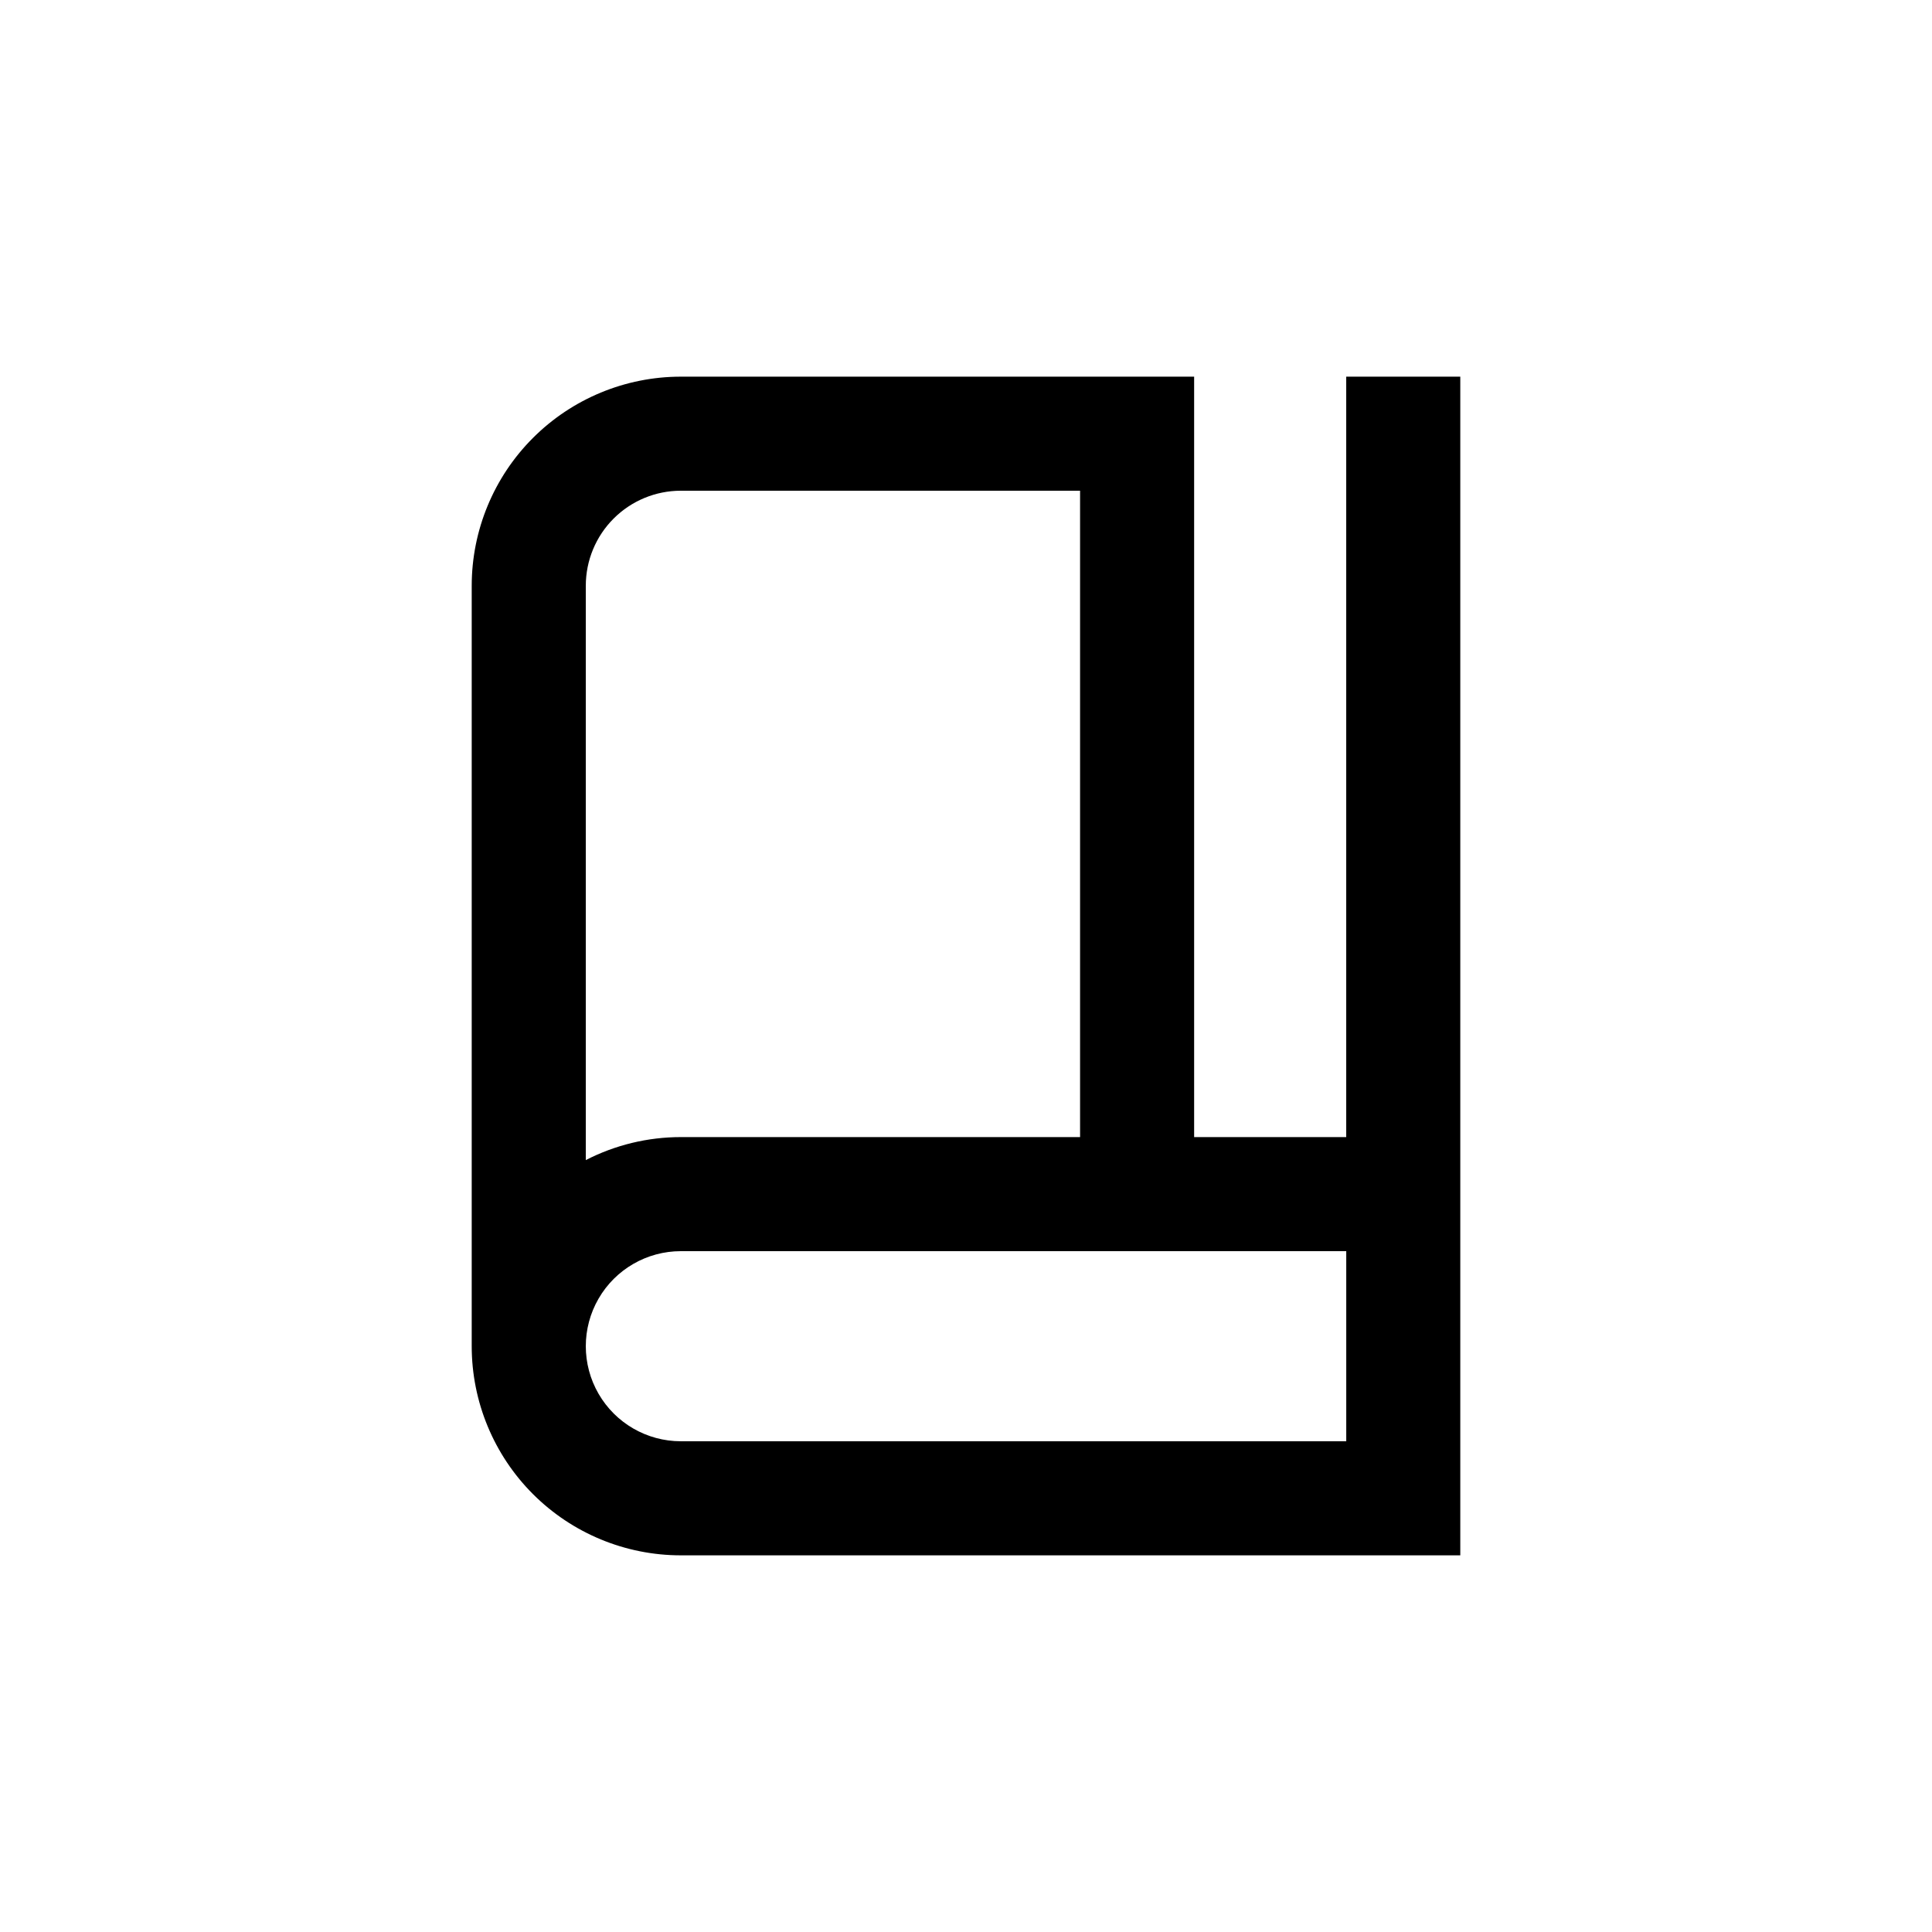 <?xml version="1.0" encoding="UTF-8"?>
<!-- Uploaded to: SVG Repo, www.svgrepo.com, Generator: SVG Repo Mixer Tools -->
<svg fill="#000000" width="800px" height="800px" version="1.1" viewBox="144 144 512 512" xmlns="http://www.w3.org/2000/svg">
 <path d="m324.43 556.18h206.56v-312.36h-30.227v201.52h-40.305v-201.52h-136.03c-14.695 0-28.793 5.84-39.188 16.234-10.391 10.391-16.23 24.488-16.23 39.188v201.52c0 14.695 5.84 28.793 16.23 39.188 10.395 10.391 24.492 16.23 39.188 16.23zm0-282.13h105.8v171.29h-105.8c-8.762 0-17.398 2.09-25.188 6.098v-152.2c0-6.684 2.652-13.09 7.375-17.812 4.727-4.727 11.133-7.379 17.812-7.379zm0 201.52h176.34v50.379h-176.34c-9 0-17.312-4.801-21.812-12.594s-4.5-17.395 0-25.191c4.5-7.793 12.812-12.594 21.812-12.594z"/>
</svg>